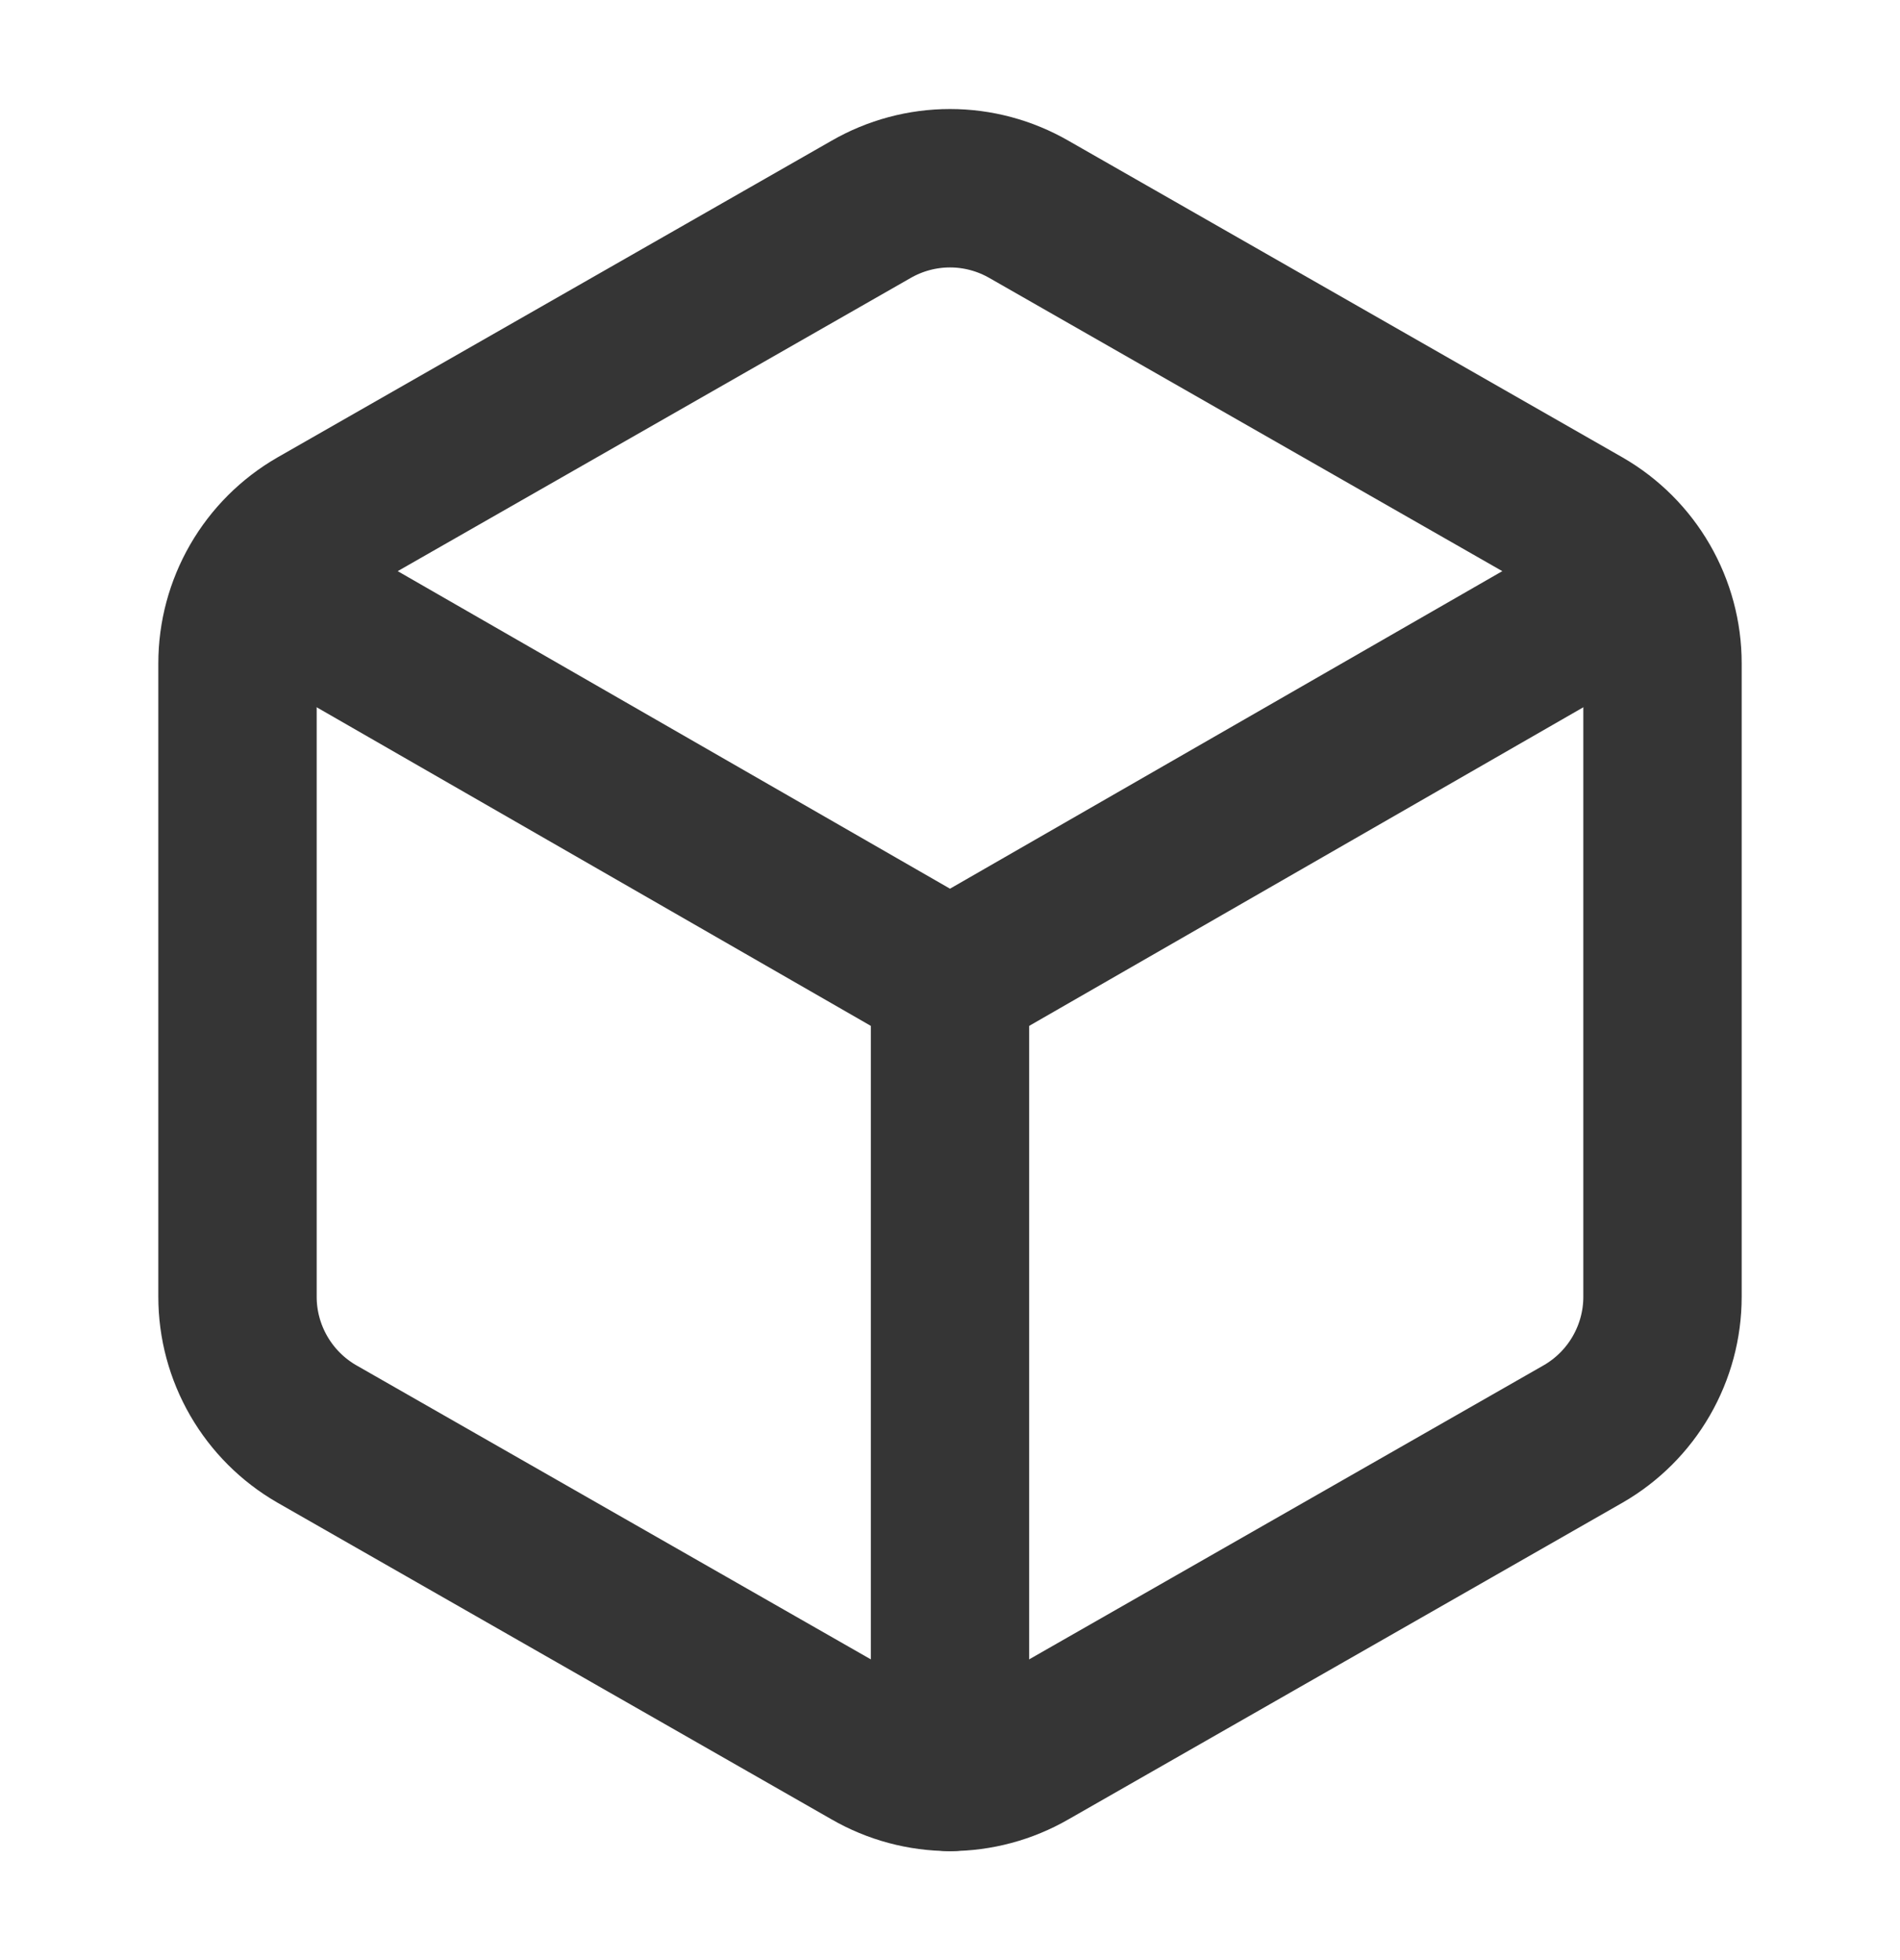 <svg width="32" height="33" viewBox="0 0 32 33" fill="none" xmlns="http://www.w3.org/2000/svg">
<path d="M28 11.167C28 10.699 27.876 10.24 27.642 9.835C27.408 9.43 27.072 9.094 26.667 8.86L17.333 3.527C16.928 3.293 16.468 3.169 16 3.169C15.532 3.169 15.072 3.293 14.667 3.527L5.333 8.86C4.928 9.094 4.592 9.43 4.358 9.835C4.124 10.24 4 10.699 4 11.167V21.833C4 22.301 4.124 22.76 4.358 23.165C4.592 23.57 4.928 23.906 5.333 24.14L14.667 29.473C15.072 29.707 15.532 29.831 16 29.831C16.468 29.831 16.928 29.707 17.333 29.473L26.667 24.14C27.072 23.906 27.408 23.57 27.642 23.165C27.876 22.76 28 22.301 28 21.833V11.167Z" stroke="#353535" stroke-width="2.667" stroke-linecap="round" stroke-linejoin="round"/>
<path d="M4.4 9.833L16 16.5L27.6 9.833" stroke="#353535" stroke-width="2.667" stroke-linecap="round" stroke-linejoin="round"/>
<path d="M16 29.833V16.5" stroke="#353535" stroke-width="2.667" stroke-linecap="round" stroke-linejoin="round"/>
</svg>

